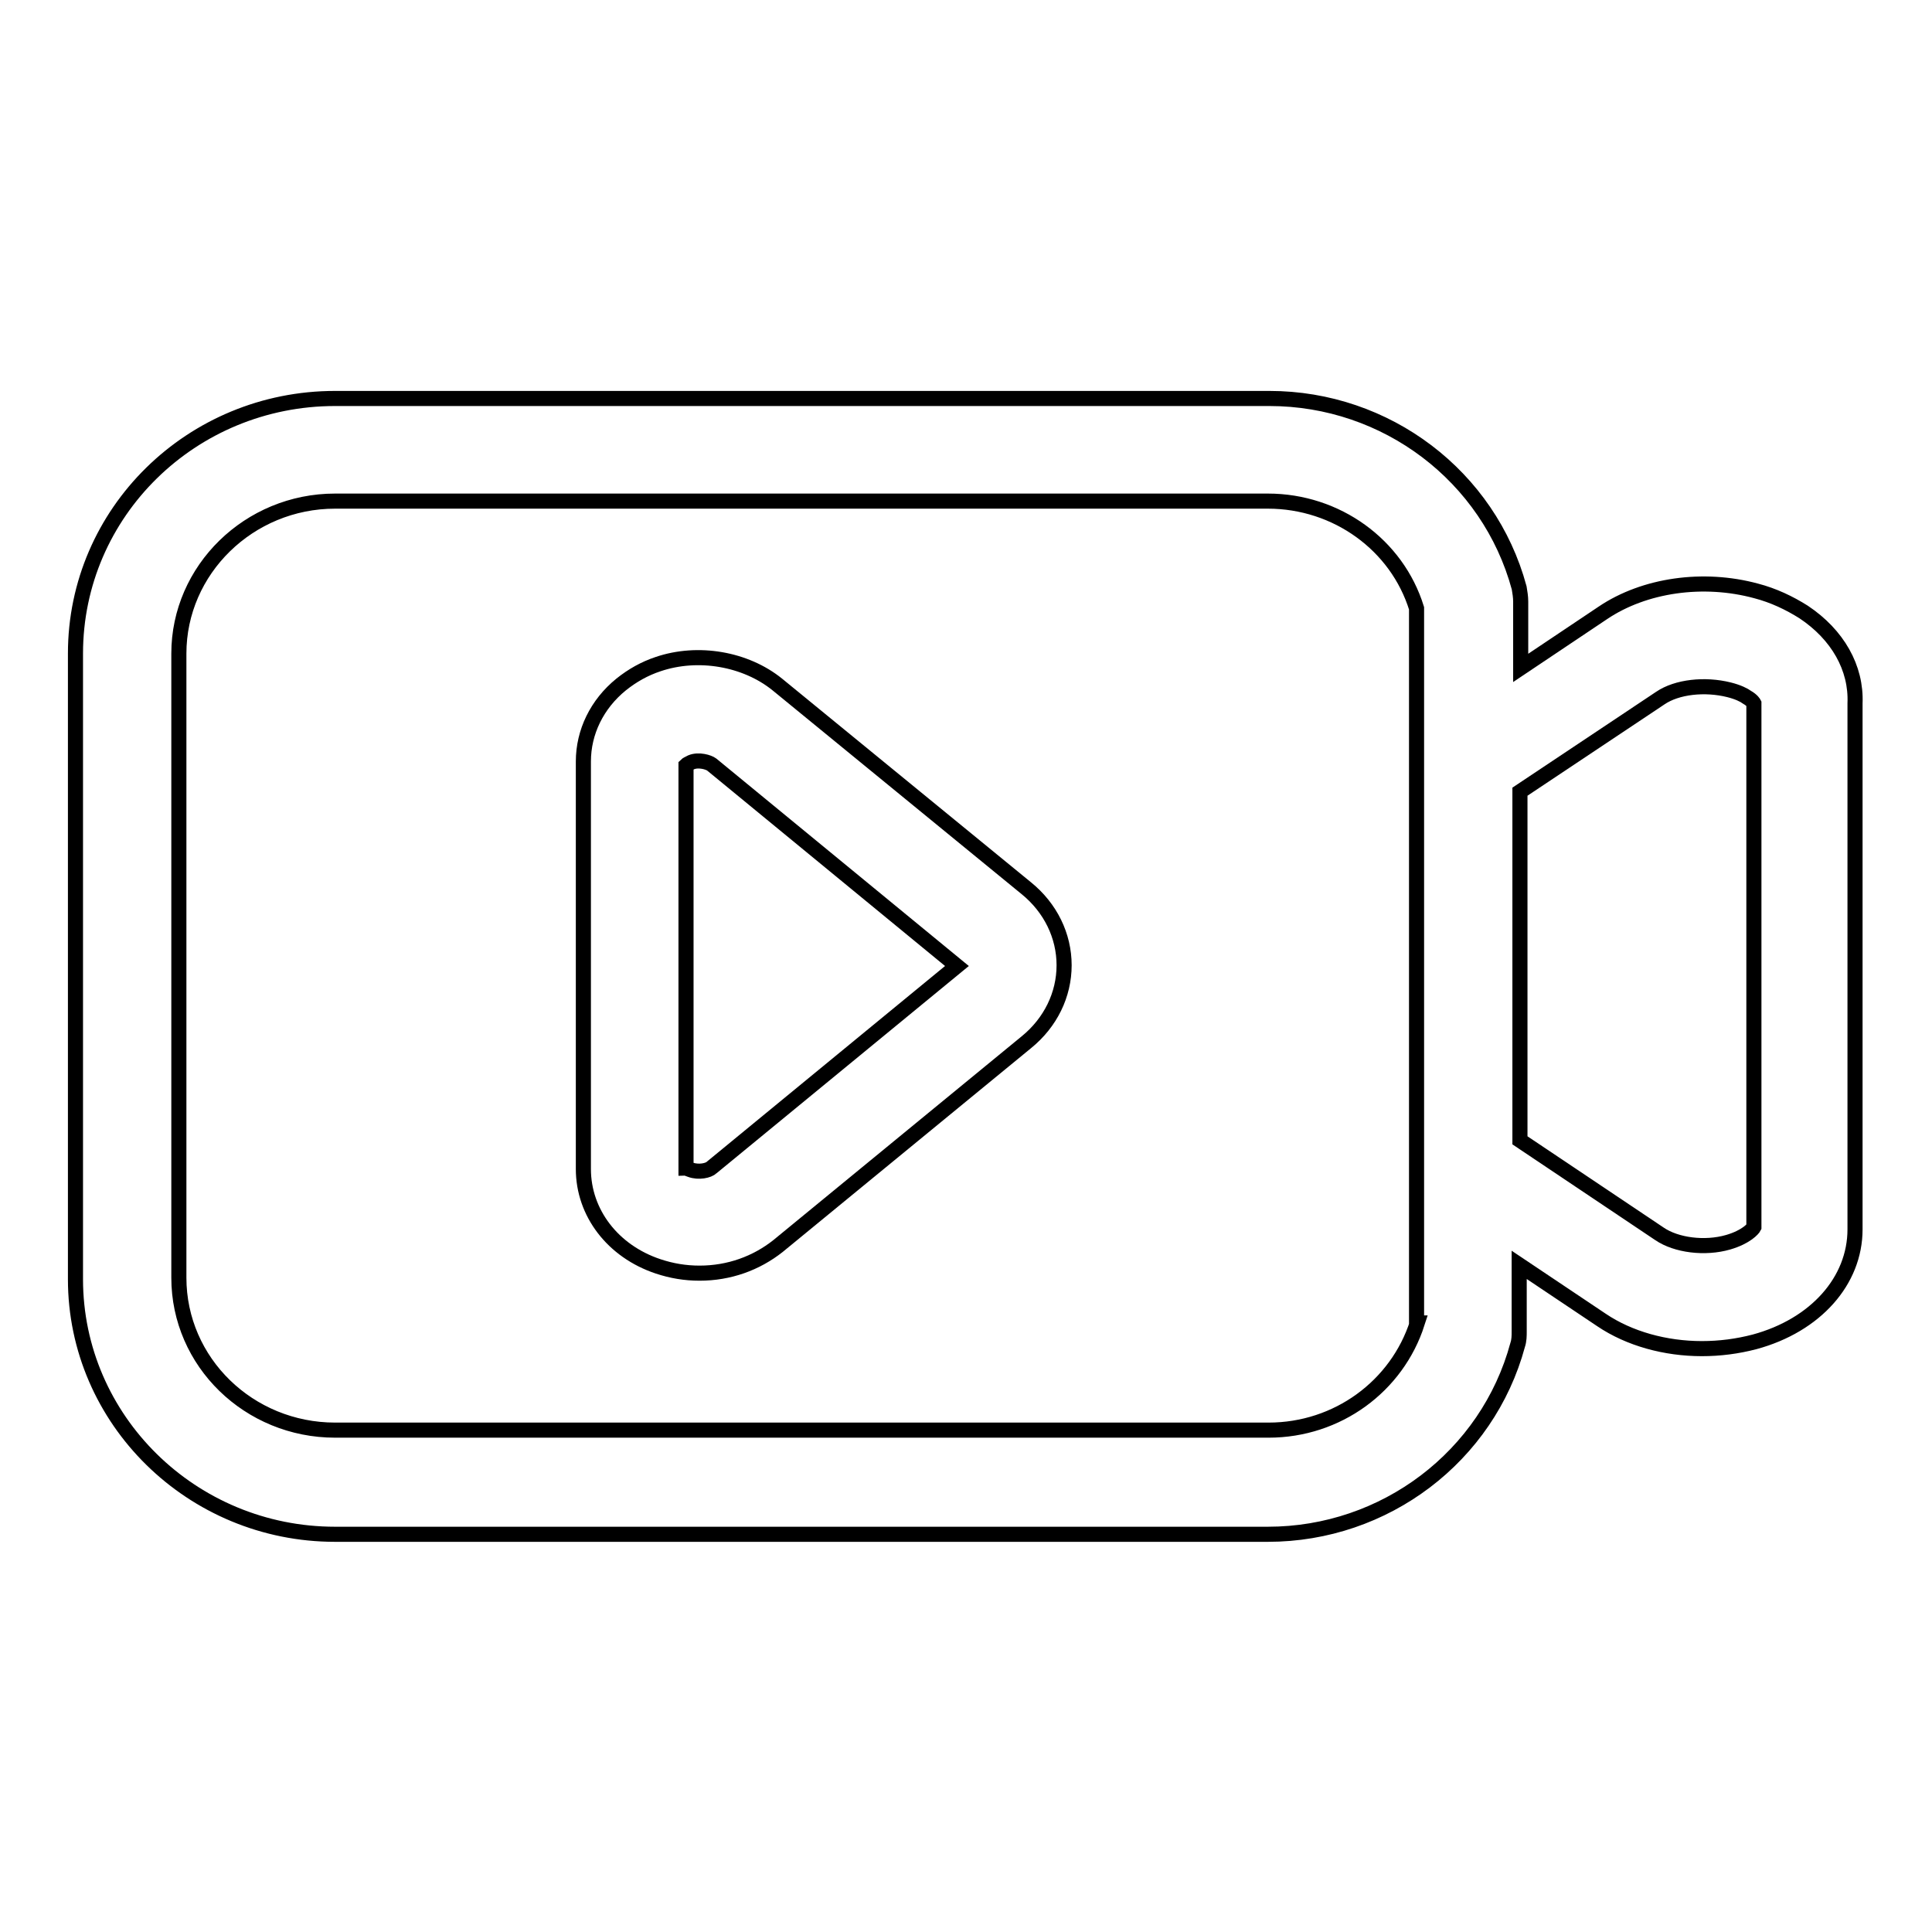 <?xml version="1.0" encoding="utf-8"?>
<!-- Svg Vector Icons : http://www.onlinewebfonts.com/icon -->
<!DOCTYPE svg PUBLIC "-//W3C//DTD SVG 1.1//EN" "http://www.w3.org/Graphics/SVG/1.1/DTD/svg11.dtd">
<svg version="1.1" xmlns="http://www.w3.org/2000/svg" xmlns:xlink="http://www.w3.org/1999/xlink" x="0px" y="0px" viewBox="0 0 256 256" enable-background="new 0 0 256 256" xml:space="preserve">
<g><g><path stroke-width="2" fill-opacity="0" stroke="#000000"  d="M103,90.7c-4.2-3.4-10.5-4.5-15.8-2.7c-1.8,0.6-3.4,1.5-4.9,2.7c-3.2,2.6-5,6.3-5,10.2v54c0,5.8,3.9,10.9,9.9,12.9c1.8,0.6,3.6,0.9,5.5,0.9c3.9,0,7.5-1.3,10.4-3.6l32.9-27c3.2-2.6,5-6.3,5-10.2s-1.8-7.6-5-10.2L103,90.7z M94.3,154.7c-0.4,0.4-1.7,0.7-2.8,0.3c-0.3-0.1-0.5-0.2-0.6-0.2c0,0,0,0,0,0l0-53.4c0.1-0.1,0.3-0.2,0.7-0.4c1-0.4,2.3,0,2.7,0.3l32.5,26.7L94.3,154.7z"/><path stroke-width="2" fill-opacity="0" stroke="#000000"  d="M239,81.1c-1.9-1.2-4-2.2-6.3-2.8c-7-1.9-14.8-0.8-20.3,2.9l-10.9,7.3v-8.8c0-0.6-0.1-1.2-0.2-1.8c-4-14.8-17.6-25.1-33.1-25.1H44.4c-19,0-34.4,15.1-34.4,33.8v82.9c0,18.6,15.4,33.8,34.4,33.8H168c15.5,0,29.1-10.3,33.1-25.1c0.2-0.6,0.2-1.2,0.2-1.8v-8.8l10.9,7.3c3.7,2.5,8.5,3.8,13.3,3.8c2.4,0,4.7-0.3,7-0.9c8.1-2.2,13.3-8.1,13.3-14.9V93.2C246,88.5,243.5,84.1,239,81.1z M187.8,175.3c-2.7,8.4-10.6,14.2-19.7,14.2H44.4c-11.4,0-20.7-9-20.7-20.2V86.6c0-11.1,9.3-20.2,20.7-20.2H168c9.1,0,17.1,5.8,19.7,14.2V175.3z M229,164.6c-3.1,0.9-6.9,0.4-9.1-1.1l-18.5-12.4v-46.2L220,92.5c2.2-1.5,5.9-1.9,9.1-1.1c1.2,0.3,2,0.7,2.4,1c0.7,0.4,0.9,0.8,0.9,0.8l0,0l0,69.4C232.3,162.8,231.4,163.9,229,164.6z"/></g></g>
</svg>